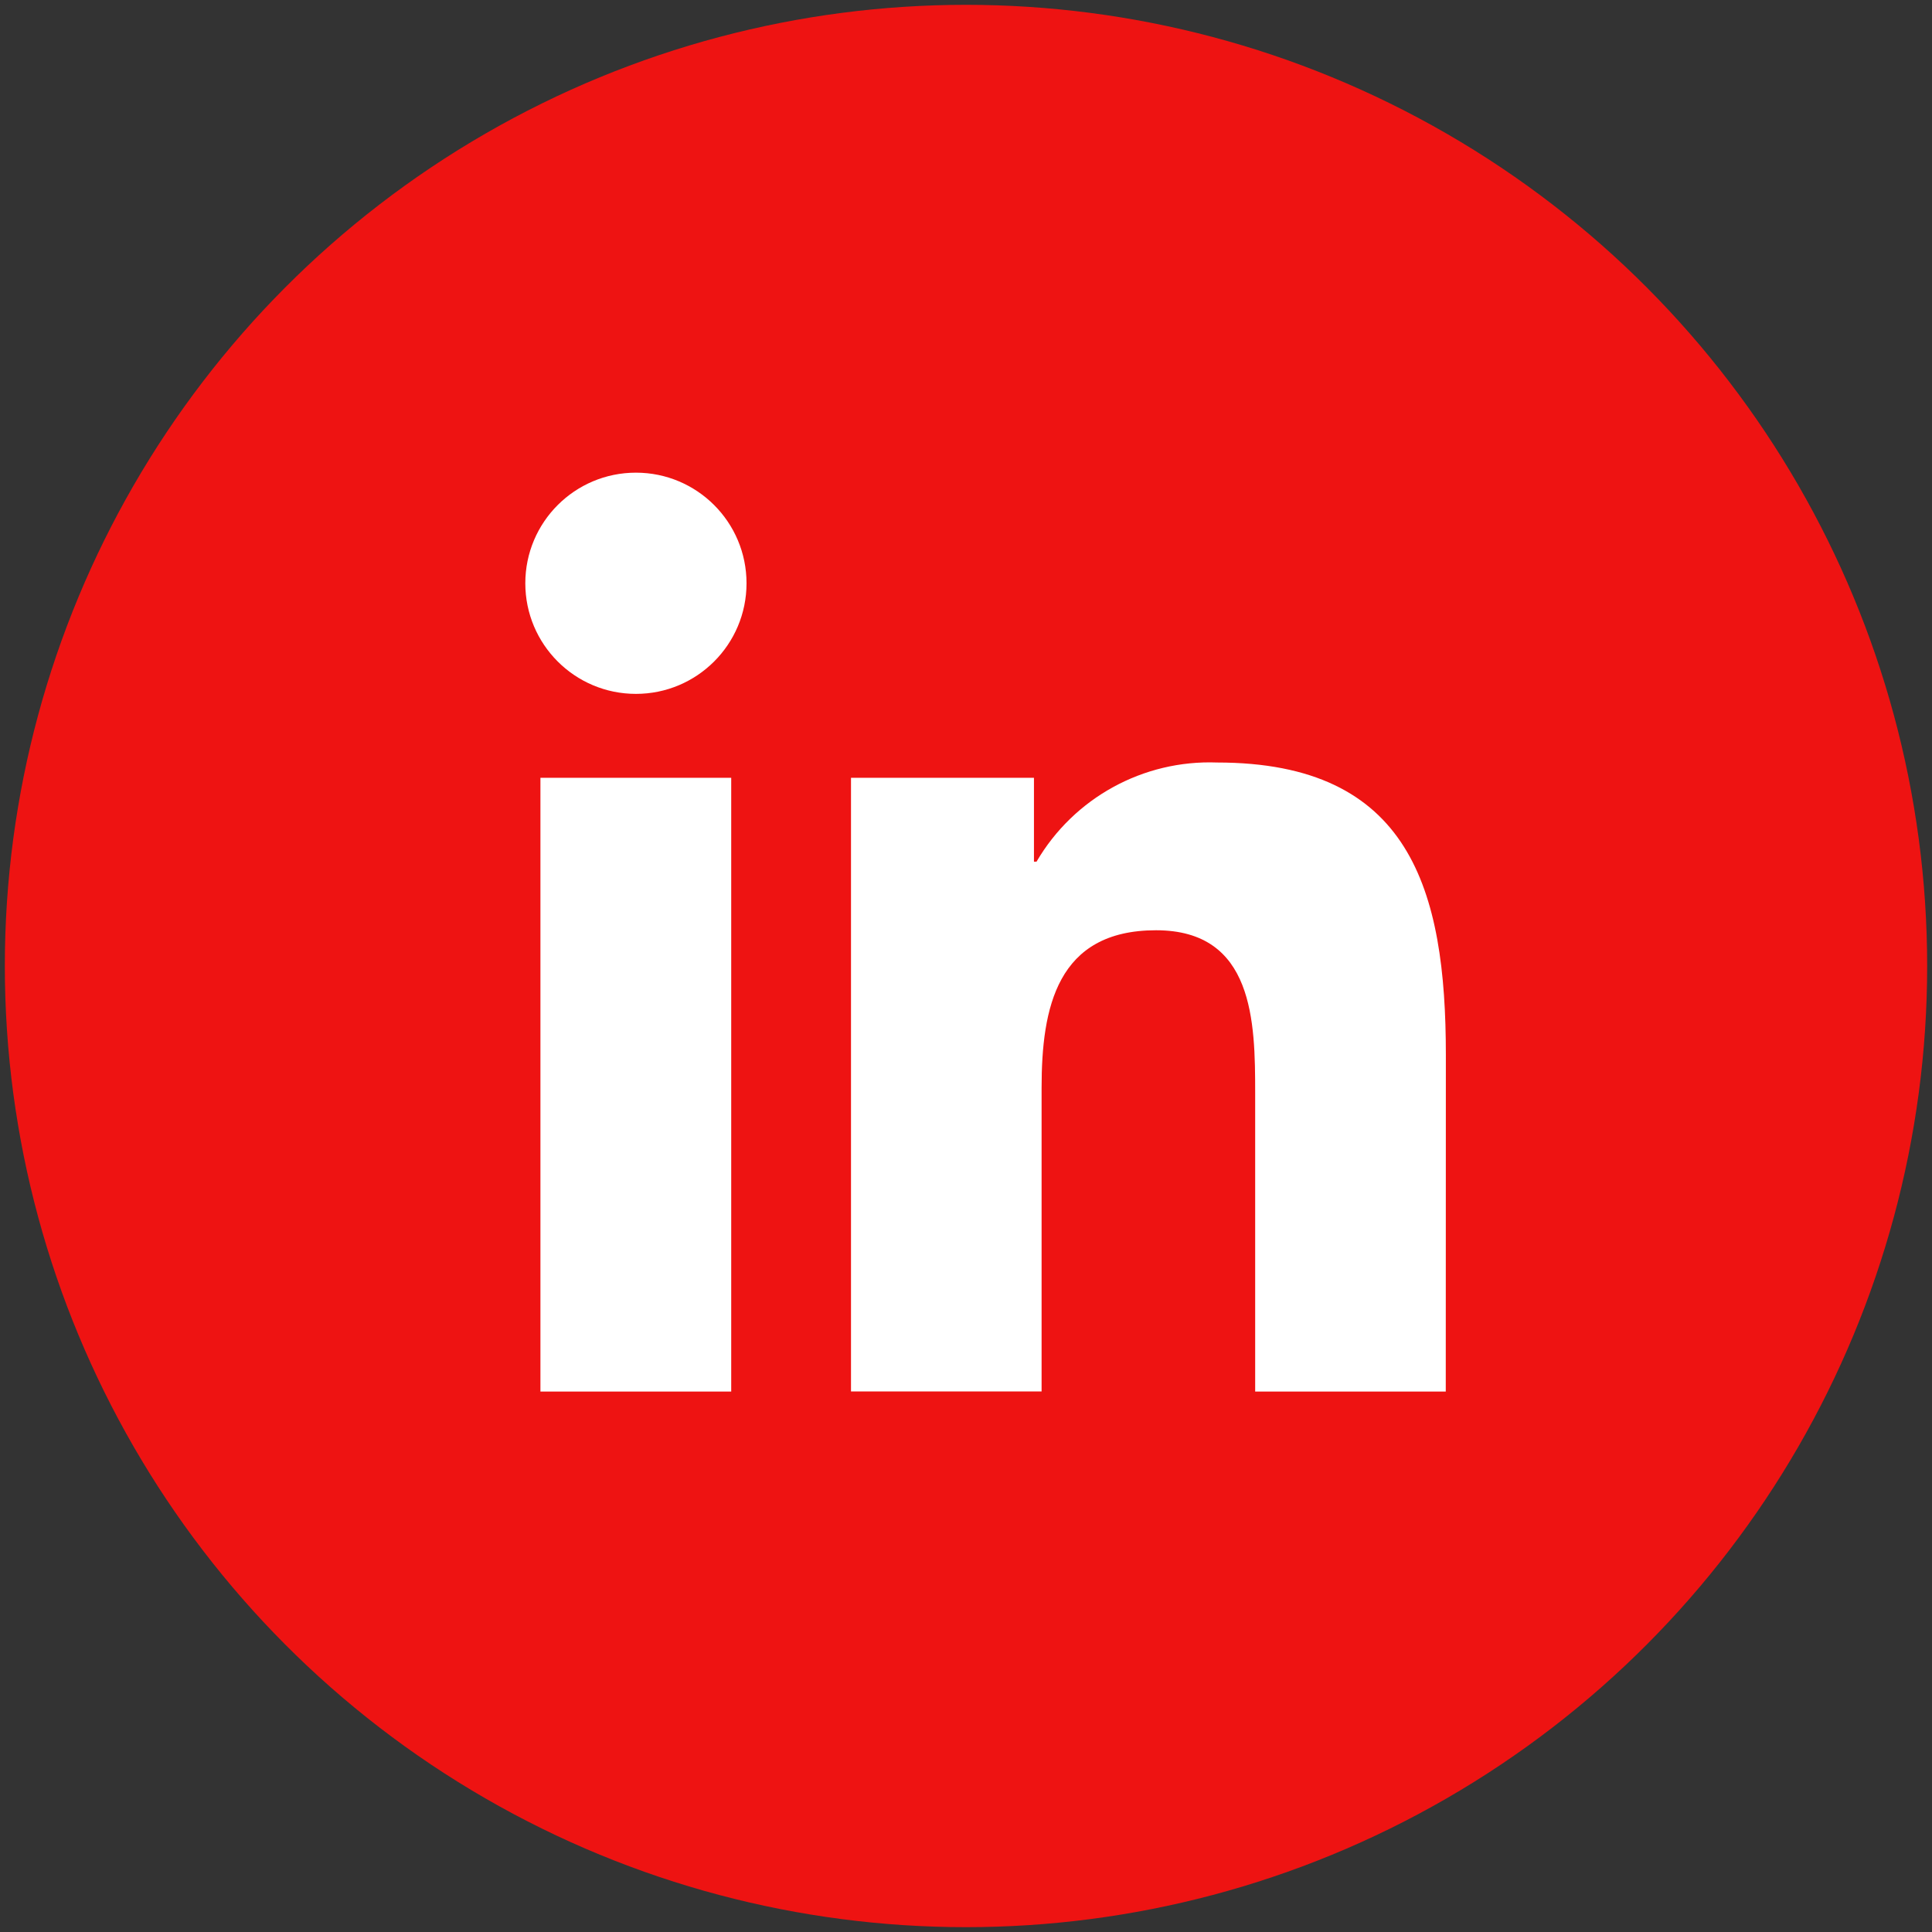 <?xml version="1.0" encoding="utf-8"?>
<!-- Generator: Adobe Illustrator 26.2.1, SVG Export Plug-In . SVG Version: 6.00 Build 0)  -->
<svg version="1.1" xmlns="http://www.w3.org/2000/svg" xmlns:xlink="http://www.w3.org/1999/xlink" x="0px" y="0px"
	 viewBox="0 0 400 400" style="enable-background:new 0 0 400 400;" xml:space="preserve">
<rect x="0" y="0" width="400" height="400" fill="#333333" stroke="none"/>
<style type="text/css">
	.st0{fill:#EE1312;}
	.st1{fill:#FFFFFF;}
	.st2{fill:#5F6368;}
	.st3{fill:#4285F4;}
	.st4{fill:#34A853;}
	.st5{fill:#FABB05;}
	.st6{fill:#E94235;}
	.st7{fill:#F26522;}
	.st8{fill:#E52423;}
	.st9{fill:#F99F1C;}
	.st10{fill:#7375CF;}
	.st11{fill:#EB001B;}
	.st12{fill:#00A2E5;}
	.st13{fill:#003087;}
	.st14{fill:#009CDE;}
	.st15{fill:#012169;}
	.st16{fill:#5A31F4;}
	.st17{fill:#FFFFFF;stroke:#FFFFFF;stroke-width:0.423;stroke-miterlimit:10;}
	.st18{fill:url(#XMLID_00000155139987527537783880000013337295961169112226_);}
	.st19{fill:url(#XMLID_00000160174091614653523480000002170602385596603543_);}
	.st20{fill:url(#XMLID_00000145055309967335131920000012228752028424773019_);}
	.st21{fill:url(#XMLID_00000118389957563553299540000009701840510270932361_);}
	.st22{opacity:0.2;enable-background:new    ;}
	.st23{opacity:0.12;enable-background:new    ;}
	.st24{fill:#00589F;}
	.st25{fill:#F9A51A;}
	.st26{fill-rule:evenodd;clip-rule:evenodd;fill:#929292;}
	.st27{fill-rule:evenodd;clip-rule:evenodd;fill:#F11E15;}
</style>
<g id="RED">
	<circle class="st0" cx="200" cy="200" r="199"/>
</g>
<g id="LOGOS">
	<g>
		<path id="Path_2520_00000132784911137735219570000015147785586679076261_" class="st1" d="M299.33,288.11h-39.46v-61.8
			c0-14.74-0.26-33.71-20.52-33.71c-20.55,0-23.7,16.06-23.7,32.63v62.86h-39.46V161.03h37.88v17.37h0.53
			c7.72-13.21,22.09-21.1,37.38-20.53c39.99,0,47.37,26.31,47.37,60.53L299.33,288.11z M131.66,143.66
			c-12.65,0-22.9-10.25-22.9-22.9s10.25-22.9,22.9-22.9c12.65,0,22.9,10.25,22.9,22.9S144.31,143.66,131.66,143.66L131.66,143.66
			 M151.39,288.11h-39.5V161.03h39.5V288.11z"/>
	</g>
</g>
</svg>
